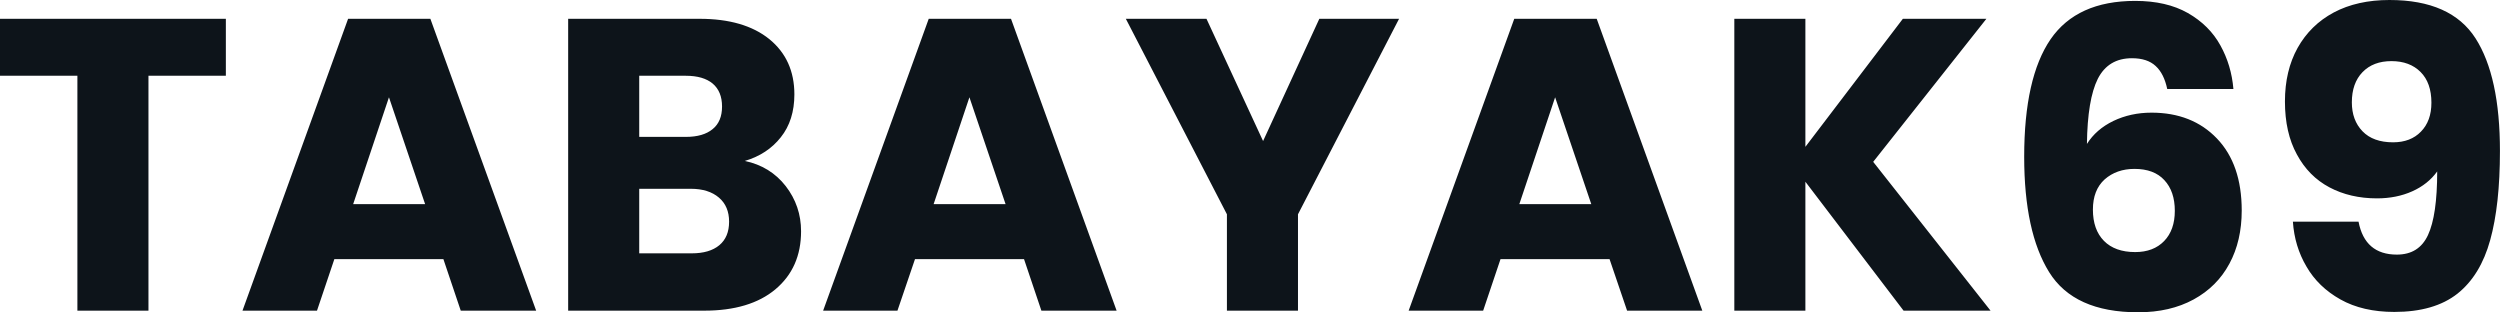 <svg fill="#0d141a" viewBox="0 0 138.253 17.273" height="100%" width="100%" xmlns="http://www.w3.org/2000/svg"><path preserveAspectRatio="none" d="M0 1.04L12.49 1.04L12.49 4.19L8.21 4.19L8.21 17.18L4.28 17.18L4.28 4.19L0 4.19L0 1.04ZM25.48 17.18L24.52 14.33L18.49 14.33L17.53 17.18L13.41 17.18L19.25 1.04L23.80 1.04L29.65 17.18L25.48 17.18ZM19.53 11.29L23.51 11.29L21.51 5.38L19.53 11.29ZM41.19 8.90Q42.60 9.20 43.45 10.29Q44.30 11.39 44.30 12.79L44.30 12.79Q44.30 14.81 42.88 16.00Q41.47 17.18 38.94 17.18L38.94 17.18L31.42 17.18L31.42 1.04L38.69 1.04Q41.15 1.04 42.54 2.16Q43.93 3.29 43.93 5.22L43.93 5.22Q43.93 6.65 43.18 7.59Q42.44 8.53 41.19 8.90L41.19 8.90ZM35.35 4.19L35.35 7.57L37.93 7.57Q38.89 7.57 39.41 7.14Q39.93 6.72 39.93 5.89L39.93 5.89Q39.93 5.06 39.41 4.62Q38.89 4.19 37.93 4.19L37.93 4.19L35.35 4.19ZM38.25 14.01Q39.24 14.01 39.78 13.56Q40.32 13.11 40.32 12.26L40.32 12.26Q40.32 11.41 39.76 10.93Q39.19 10.44 38.20 10.44L38.20 10.44L35.35 10.44L35.35 14.01L38.25 14.01ZM57.59 17.18L56.63 14.33L50.60 14.33L49.63 17.18L45.52 17.18L51.36 1.04L55.91 1.04L61.75 17.18L57.59 17.18ZM51.63 11.29L55.61 11.29L53.61 5.38L51.63 11.29ZM72.96 1.04L77.37 1.04L71.78 11.85L71.78 17.18L67.85 17.18L67.85 11.85L62.26 1.04L66.72 1.04L69.85 7.80L72.96 1.04ZM89.98 17.18L89.01 14.33L82.98 14.33L82.02 17.18L77.90 17.18L83.74 1.04L88.30 1.04L94.14 17.18L89.98 17.18ZM84.02 11.29L88.00 11.29L86.00 5.38L84.02 11.29ZM110.08 17.18L105.27 17.18L99.84 10.05L99.84 17.18L95.91 17.18L95.91 1.04L99.84 1.04L99.84 8.12L105.23 1.04L109.85 1.04L103.59 8.95L110.08 17.18ZM119.85 4.92Q119.67 4.07 119.21 3.65Q118.75 3.22 117.90 3.22L117.90 3.22Q116.59 3.22 116.01 4.36Q115.44 5.50 115.41 7.96L115.41 7.96Q115.92 7.15 116.87 6.69Q117.83 6.23 118.98 6.23L118.98 6.23Q121.23 6.23 122.60 7.66Q123.97 9.09 123.97 11.64L123.97 11.64Q123.97 13.32 123.29 14.58Q122.61 15.85 121.31 16.56Q120.01 17.27 118.24 17.27L118.24 17.27Q114.70 17.27 113.32 15.05Q111.94 12.83 111.94 8.67L111.94 8.67Q111.94 4.30 113.40 2.17Q114.86 0.05 118.08 0.05L118.08 0.05Q119.81 0.05 120.99 0.72Q122.18 1.40 122.79 2.51Q123.40 3.61 123.51 4.92L123.51 4.92L119.85 4.92ZM118.04 9.34Q117.05 9.34 116.39 9.92Q115.74 10.51 115.74 11.59L115.74 11.59Q115.74 12.70 116.35 13.32Q116.96 13.94 118.08 13.94L118.08 13.94Q119.09 13.94 119.68 13.33Q120.27 12.72 120.27 11.66L120.27 11.66Q120.27 10.58 119.69 9.96Q119.12 9.34 118.04 9.34L118.04 9.34ZM130.43 12.26Q130.78 14.08 132.55 14.08L132.55 14.08Q133.77 14.08 134.27 13.00Q134.78 11.91 134.78 9.48L134.78 9.48Q134.27 10.19 133.40 10.58Q132.53 10.97 131.45 10.97L131.45 10.97Q129.97 10.97 128.82 10.36Q127.67 9.75 127.02 8.54Q126.36 7.34 126.36 5.61L126.36 5.61Q126.36 3.91 127.06 2.65Q127.77 1.38 129.06 0.69Q130.36 0 132.14 0L132.14 0Q135.54 0 136.90 2.12Q138.25 4.23 138.25 8.35L138.25 8.35Q138.25 11.34 137.71 13.28Q137.17 15.23 135.90 16.24Q134.62 17.25 132.41 17.25L132.41 17.25Q130.66 17.25 129.43 16.56Q128.20 15.87 127.55 14.74Q126.89 13.62 126.80 12.26L126.80 12.26L130.43 12.26ZM132.34 7.87Q133.31 7.87 133.88 7.28Q134.46 6.69 134.46 5.68L134.46 5.68Q134.46 4.58 133.86 3.98Q133.26 3.38 132.25 3.38L132.25 3.38Q131.24 3.38 130.65 3.99Q130.06 4.60 130.06 5.66L130.06 5.66Q130.06 6.65 130.65 7.26Q131.24 7.87 132.34 7.87L132.34 7.87Z"></path></svg>